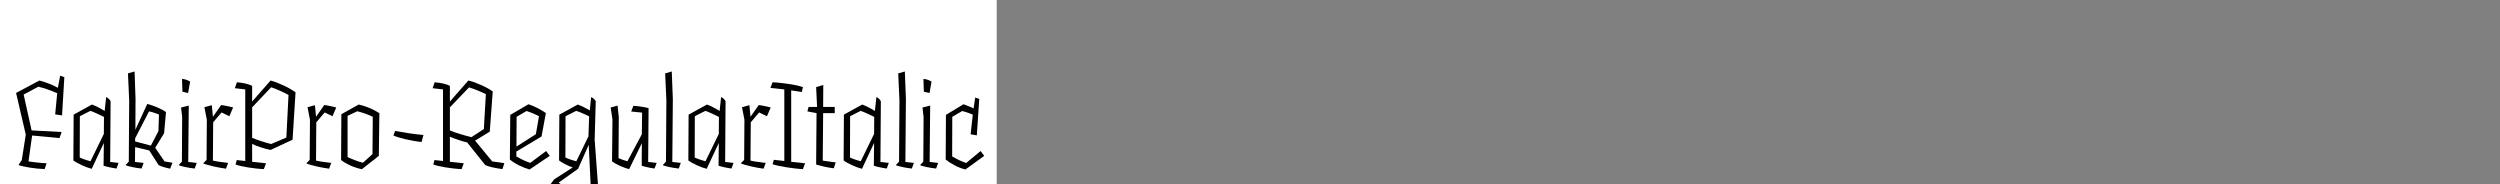<?xml version="1.0" encoding="UTF-8"?>
<svg xmlns="http://www.w3.org/2000/svg" xmlns:xlink="http://www.w3.org/1999/xlink" width="2225.48pt" height="164pt" viewBox="0 0 2225.48 164" version="1.1">
<rect x="0" y="0" width="2225.48" height="164" fill="#808080" stroke="none"/>
<defs>
<g>
<symbol overflow="visible" id="glyph0-0">
<path style="stroke:none;" d="M 6.594 -68.281 L 55.312 -68.281 L 55.312 0 L 6.594 0 Z M 10.078 -3.484 L 51.719 -3.484 L 51.719 -64.562 L 10.078 -64.562 Z M 36 -54.719 L 41.875 -35.281 L 29.281 -30.234 L 29.281 -23.047 L 25.922 -23.766 L 25.438 -31.438 L 37.562 -36.484 L 32.516 -52.203 L 21.234 -56.516 L 23.406 -60.125 C 24.52 -59.719 25.613 -59.312 26.688 -58.906 C 27.77 -58.508 28.832 -58.07 29.875 -57.594 C 30.914 -57.113 31.957 -56.633 33 -56.156 C 34.039 -55.676 35.039 -55.195 36 -54.719 Z M 24.234 -11.047 L 25.797 -16.312 L 30.844 -15.125 L 29.406 -9.844 C 29 -9.844 28.535 -9.879 28.016 -9.953 C 27.492 -10.035 26.992 -10.133 26.516 -10.25 C 26.035 -10.375 25.594 -10.492 25.188 -10.609 C 24.789 -10.734 24.473 -10.879 24.234 -11.047 Z "/>
</symbol>
<symbol overflow="visible" id="glyph0-1">
<path style="stroke:none;" d="M 4.312 -66.594 L 25.078 -77.641 C 26.598 -77.242 28.078 -76.801 29.516 -76.312 C 30.961 -75.832 32.363 -75.332 33.719 -74.812 C 35.082 -74.301 36.398 -73.742 37.672 -73.141 C 38.953 -72.535 40.234 -71.875 41.516 -71.156 L 43.562 -81.953 L 47.281 -80.641 L 45.234 -46.562 L 39.125 -47.516 L 40.922 -66.359 C 39.316 -67.078 37.812 -67.695 36.406 -68.219 C 35.008 -68.738 33.648 -69.238 32.328 -69.719 C 31.016 -70.195 29.676 -70.633 28.312 -71.031 C 26.957 -71.438 25.562 -71.801 24.125 -72.125 L 11.047 -65.156 L 18.125 -33.234 L 44.875 -31.797 L 42.953 -26.406 L 18.594 -28.688 L 15.359 -5.641 C 16.484 -5.484 17.664 -5.32 18.906 -5.156 C 20.145 -5 21.461 -4.836 22.859 -4.672 C 24.254 -4.516 25.672 -4.375 27.109 -4.25 C 28.555 -4.133 30 -4.035 31.438 -3.953 L 29.766 1.203 C 27.441 1.117 25.16 0.957 22.922 0.719 C 20.68 0.477 18.562 0.203 16.562 -0.109 C 14.562 -0.43 12.719 -0.773 11.031 -1.141 C 9.352 -1.504 7.914 -1.883 6.719 -2.281 L 6.719 -2.875 L 9.359 -6.719 L 12.953 -29.406 Z "/>
</symbol>
<symbol overflow="visible" id="glyph0-2">
<path style="stroke:none;" d="M 12.125 -45.844 L 12 -9.125 C 12.562 -8.801 13.238 -8.5 14.031 -8.219 C 14.832 -7.938 15.656 -7.633 16.5 -7.312 C 17.344 -7 18.203 -6.723 19.078 -6.484 C 19.961 -6.242 20.801 -6.004 21.594 -5.766 L 33.484 -30.125 L 33.594 -45.234 C 32.633 -45.711 31.613 -46.211 30.531 -46.734 C 29.457 -47.254 28.398 -47.754 27.359 -48.234 C 26.316 -48.711 25.316 -49.148 24.359 -49.547 C 23.398 -49.953 22.441 -50.316 21.484 -50.641 Z M 6.594 -47.281 L 22.922 -56.281 C 23.797 -55.957 24.711 -55.578 25.672 -55.141 C 26.641 -54.703 27.625 -54.223 28.625 -53.703 C 29.625 -53.18 30.582 -52.66 31.5 -52.141 C 32.414 -51.617 33.316 -51.078 34.203 -50.516 L 35.516 -62.875 C 35.992 -62.719 36.43 -62.5 36.828 -62.219 C 37.234 -61.938 37.598 -61.633 37.922 -61.312 C 38.242 -61 38.539 -60.66 38.812 -60.297 C 39.094 -59.941 39.316 -59.562 39.484 -59.156 L 39.125 -5.156 L 46.562 -4.312 L 44.766 0.719 C 43.641 0.562 42.535 0.379 41.453 0.172 C 40.379 -0.023 39.359 -0.223 38.391 -0.422 C 37.43 -0.617 36.531 -0.836 35.688 -1.078 C 34.852 -1.316 34.035 -1.555 33.234 -1.797 L 33.484 -22.078 L 22.688 0.953 C 21.406 0.641 20.004 0.203 18.484 -0.359 C 16.961 -0.922 15.461 -1.539 13.984 -2.219 C 12.504 -2.895 11.102 -3.594 9.781 -4.312 C 8.457 -5.039 7.316 -5.766 6.359 -6.484 Z "/>
</symbol>
<symbol overflow="visible" id="glyph0-3">
<path style="stroke:none;" d="M 46.922 -4.438 L 44.875 0.844 C 43.832 0.602 42.789 0.363 41.75 0.125 C 40.719 -0.113 39.758 -0.375 38.875 -0.656 C 38 -0.938 37.18 -1.219 36.422 -1.5 C 35.66 -1.781 35.039 -2.082 34.562 -2.406 L 26.281 -15.359 L 13.688 -18.359 L 13.562 -5.156 L 21.234 -4.312 L 19.438 0.719 C 17.914 0.562 16.453 0.363 15.047 0.125 C 13.648 -0.113 12.352 -0.352 11.156 -0.594 C 9.957 -0.832 8.879 -1.094 7.922 -1.375 C 6.961 -1.656 6.125 -1.914 5.406 -2.156 L 5.406 -2.641 L 8.047 -5.406 L 8.406 -59.766 L 7.312 -84 L 13.203 -85.688 L 14.047 -61.078 L 13.922 -33.844 L 24.484 -56.766 C 25.922 -56.441 27.414 -56 28.969 -55.438 C 30.531 -54.875 32.07 -54.273 33.594 -53.641 C 35.113 -53.004 36.516 -52.344 37.797 -51.656 C 39.078 -50.977 40.195 -50.281 41.156 -49.562 L 39.484 -30.719 L 31.562 -17.766 L 39.844 -5.641 Z M 34.438 -32.641 L 34.922 -47.281 C 34.516 -47.52 33.93 -47.781 33.172 -48.062 C 32.422 -48.344 31.625 -48.617 30.781 -48.891 C 29.938 -49.172 29.094 -49.43 28.25 -49.672 C 27.414 -49.922 26.68 -50.082 26.047 -50.156 L 13.688 -26.156 L 13.688 -23.406 L 27.719 -19.688 Z "/>
</symbol>
<symbol overflow="visible" id="glyph0-4">
<path style="stroke:none;" d="M 15.359 -76.688 L 13.562 -66.484 L 8.516 -67.688 L 8.156 -79.078 C 8.801 -79.078 9.441 -78.992 10.078 -78.828 C 10.723 -78.672 11.344 -78.492 11.938 -78.297 C 12.539 -78.098 13.141 -77.859 13.734 -77.578 C 14.336 -77.297 14.879 -77 15.359 -76.688 Z M 14.156 -55.312 L 13.688 -5.156 L 21.234 -4.312 L 19.438 0.719 C 17.914 0.562 16.453 0.363 15.047 0.125 C 13.648 -0.113 12.352 -0.352 11.156 -0.594 C 9.957 -0.832 8.879 -1.094 7.922 -1.375 C 6.961 -1.656 6.125 -1.914 5.406 -2.156 L 5.406 -2.641 L 8.047 -5.406 L 8.281 -45.125 L 7.312 -53.641 Z "/>
</symbol>
<symbol overflow="visible" id="glyph0-5">
<path style="stroke:none;" d="M 27.594 -4.312 L 25.688 0.844 C 23.926 0.602 22.062 0.305 20.094 -0.047 C 18.133 -0.41 16.195 -0.812 14.281 -1.25 C 12.363 -1.695 10.645 -2.141 9.125 -2.578 C 7.602 -3.016 6.441 -3.395 5.641 -3.719 L 5.641 -4.203 L 8.406 -6.953 L 8.641 -42.719 L 6.484 -53.875 L 13.078 -55.688 L 14.047 -45.359 L 21.359 -55.797 C 22.16 -55.723 23.02 -55.602 23.938 -55.438 C 24.852 -55.281 25.77 -55.098 26.688 -54.891 C 27.613 -54.691 28.535 -54.492 29.453 -54.297 C 30.379 -54.098 31.242 -53.879 32.047 -53.641 L 28.688 -45.844 L 21.719 -49.203 L 14.281 -40.438 L 14.047 -6.359 C 14.766 -6.203 15.641 -6.02 16.672 -5.812 C 17.711 -5.613 18.832 -5.438 20.031 -5.281 C 21.238 -5.125 22.441 -4.961 23.641 -4.797 C 24.836 -4.641 26.156 -4.477 27.594 -4.312 Z "/>
</symbol>
<symbol overflow="visible" id="glyph0-6">
<path style="stroke:none;" d="M 17.766 -53.766 L 17.766 -26.641 C 18.641 -26.242 19.773 -25.785 21.172 -25.266 C 22.578 -24.742 24.078 -24.223 25.672 -23.703 C 27.273 -23.18 28.859 -22.695 30.422 -22.25 C 31.984 -21.812 33.406 -21.438 34.688 -21.125 L 48.234 -26.875 L 50.156 -64.797 C 49.113 -65.359 47.953 -65.957 46.672 -66.594 C 45.398 -67.238 44.039 -67.879 42.594 -68.516 C 41.156 -69.16 39.754 -69.758 38.391 -70.312 C 37.035 -70.875 35.801 -71.316 34.688 -71.641 Z M 11.641 -6 L 11.641 -69.719 L 2.406 -70.797 L 4.203 -76.078 C 5.797 -75.922 7.211 -75.758 8.453 -75.594 C 9.691 -75.438 10.852 -75.219 11.938 -74.938 C 13.02 -74.656 14.039 -74.352 15 -74.031 C 15.957 -73.719 16.879 -73.32 17.766 -72.844 L 17.766 -58.922 L 34.203 -77.641 C 35.961 -77.16 37.879 -76.52 39.953 -75.719 C 42.035 -74.914 44.098 -74.035 46.141 -73.078 C 48.18 -72.117 50.082 -71.117 51.844 -70.078 C 53.602 -69.035 55.125 -68.078 56.406 -67.203 L 53.766 -24.953 L 34.203 -15.844 C 33.004 -16.082 31.66 -16.398 30.172 -16.797 C 28.691 -17.203 27.191 -17.645 25.672 -18.125 C 24.16 -18.602 22.723 -19.102 21.359 -19.625 C 19.992 -20.145 18.797 -20.68 17.766 -21.234 L 17.766 -5.281 L 30.125 -3.953 L 28.203 1.203 C 25.879 1.117 23.5 0.938 21.062 0.656 C 18.625 0.375 16.285 0.055 14.047 -0.297 C 11.805 -0.66 9.742 -1.062 7.859 -1.5 C 5.984 -1.938 4.363 -2.395 3 -2.875 L 4.078 -6.844 Z "/>
</symbol>
<symbol overflow="visible" id="glyph0-7">
<path style="stroke:none;" d="M 39.953 -10.562 L 24.844 1.312 C 23 0.914 21.219 0.441 19.5 -0.109 C 17.781 -0.672 16.117 -1.312 14.516 -2.031 C 12.922 -2.758 11.441 -3.52 10.078 -4.312 C 8.723 -5.113 7.484 -5.957 6.359 -6.844 L 6.594 -47.641 L 22.078 -56.281 C 23.992 -55.801 25.812 -55.281 27.531 -54.719 C 29.258 -54.156 30.863 -53.551 32.344 -52.906 C 33.82 -52.27 35.219 -51.594 36.531 -50.875 C 37.852 -50.156 39.156 -49.395 40.438 -48.594 Z M 25.797 -4.438 L 34.312 -12.125 L 34.562 -45.359 C 33.602 -45.836 32.539 -46.316 31.375 -46.797 C 30.219 -47.273 29.02 -47.734 27.781 -48.172 C 26.539 -48.617 25.316 -49.02 24.109 -49.375 C 22.91 -49.738 21.797 -50.039 20.766 -50.281 L 12.125 -46.203 L 12.125 -9.484 C 13.164 -9.004 14.242 -8.52 15.359 -8.031 C 16.484 -7.551 17.645 -7.094 18.844 -6.656 C 20.039 -6.219 21.219 -5.797 22.375 -5.391 C 23.539 -4.992 24.68 -4.676 25.797 -4.438 Z "/>
</symbol>
<symbol overflow="visible" id="glyph0-8">
<path style="stroke:none;" d="M 6.234 -28.688 L 7.797 -32.766 C 9.641 -32.441 11.477 -32.117 13.312 -31.797 C 15.156 -31.473 17.098 -31.148 19.141 -30.828 C 21.18 -30.516 23.359 -30.219 25.672 -29.938 C 27.992 -29.656 30.438 -29.395 33 -29.156 L 31.312 -22.922 C 28.914 -23.16 26.5 -23.5 24.062 -23.938 C 21.625 -24.375 19.285 -24.852 17.047 -25.375 C 14.805 -25.895 12.766 -26.438 10.922 -27 C 9.078 -27.562 7.516 -28.125 6.234 -28.688 Z "/>
</symbol>
<symbol overflow="visible" id="glyph0-9">
<path style="stroke:none;" d="M 17.766 -53.766 L 17.766 -33.234 C 18.797 -32.754 20.113 -32.234 21.719 -31.672 C 23.32 -31.117 25.039 -30.562 26.875 -30 C 28.719 -29.438 30.52 -28.914 32.281 -28.438 C 34.039 -27.957 35.598 -27.555 36.953 -27.234 L 48 -34.438 L 49.797 -65.516 C 48.836 -65.992 47.738 -66.516 46.5 -67.078 C 45.258 -67.641 43.957 -68.195 42.594 -68.75 C 41.238 -69.312 39.879 -69.832 38.516 -70.312 C 37.16 -70.801 35.922 -71.203 34.797 -71.516 Z M 11.641 -6 L 11.641 -69.719 L 2.406 -70.797 L 4.203 -76.078 C 5.797 -75.922 7.211 -75.758 8.453 -75.594 C 9.691 -75.438 10.852 -75.219 11.938 -74.938 C 13.02 -74.656 14.039 -74.352 15 -74.031 C 15.957 -73.719 16.879 -73.32 17.766 -72.844 L 17.766 -58.922 L 34.203 -77.641 C 36.035 -77.242 37.973 -76.664 40.016 -75.906 C 42.055 -75.145 44.055 -74.32 46.016 -73.438 C 47.973 -72.562 49.812 -71.641 51.531 -70.672 C 53.258 -69.711 54.723 -68.797 55.922 -67.922 L 53.281 -32.156 L 40.203 -24.125 L 55.438 -5.641 L 66.234 -4.078 L 64.562 1.203 C 62.957 0.961 61.395 0.723 59.875 0.484 C 58.352 0.242 56.91 -0.035 55.547 -0.359 C 54.191 -0.68 52.973 -1.02 51.891 -1.375 C 50.816 -1.738 49.922 -2.082 49.203 -2.406 L 33.125 -22.562 C 31.914 -22.801 30.629 -23.117 29.266 -23.516 C 27.91 -23.922 26.551 -24.363 25.188 -24.844 C 23.832 -25.32 22.516 -25.781 21.234 -26.219 C 19.953 -26.656 18.797 -27.113 17.766 -27.594 L 17.766 -5.281 L 30.125 -3.953 L 28.203 1.203 C 25.879 1.117 23.5 0.938 21.062 0.656 C 18.625 0.375 16.285 0.055 14.047 -0.297 C 11.805 -0.66 9.742 -1.062 7.859 -1.5 C 5.984 -1.938 4.363 -2.395 3 -2.875 L 4.078 -6.844 Z "/>
</symbol>
<symbol overflow="visible" id="glyph0-10">
<path style="stroke:none;" d="M 41.875 -10.562 L 23.875 1.562 C 22.281 1.082 20.66 0.523 19.016 -0.109 C 17.379 -0.754 15.801 -1.457 14.281 -2.219 C 12.758 -2.977 11.316 -3.797 9.953 -4.672 C 8.598 -5.555 7.398 -6.438 6.359 -7.312 L 6.719 -47.047 L 22.922 -56.516 C 23.879 -56.203 25.055 -55.766 26.453 -55.203 C 27.859 -54.641 29.301 -53.977 30.781 -53.219 C 32.258 -52.457 33.676 -51.676 35.031 -50.875 C 36.395 -50.082 37.52 -49.32 38.406 -48.594 L 34.562 -27.844 L 12.125 -14.406 L 12.125 -10.078 C 13.164 -9.516 14.188 -8.953 15.188 -8.391 C 16.188 -7.836 17.203 -7.32 18.234 -6.844 C 19.273 -6.363 20.316 -5.922 21.359 -5.516 C 22.398 -5.117 23.441 -4.719 24.484 -4.312 L 38.641 -14.875 Z M 12.359 -45.359 L 12.234 -18.844 L 29.516 -29.875 L 32.281 -45.844 C 31.562 -46.238 30.738 -46.656 29.812 -47.094 C 28.895 -47.539 27.957 -47.961 27 -48.359 C 26.039 -48.754 25.117 -49.113 24.234 -49.438 C 23.359 -49.758 22.359 -50.117 21.234 -50.516 Z "/>
</symbol>
<symbol overflow="visible" id="glyph0-11">
<path style="stroke:none;" d="M 2.281 10.312 L 18.719 -0.234 C 17.602 -0.641 16.484 -1.082 15.359 -1.562 C 14.242 -2.039 13.145 -2.555 12.062 -3.109 C 10.977 -3.672 9.977 -4.234 9.062 -4.797 C 8.145 -5.359 7.32 -5.922 6.594 -6.484 L 6.844 -47.281 L 23.281 -56.281 C 24.156 -55.957 25.031 -55.594 25.906 -55.188 C 26.789 -54.789 27.691 -54.375 28.609 -53.938 C 29.535 -53.5 30.438 -53.02 31.312 -52.5 C 32.195 -51.977 33.078 -51.477 33.953 -51 L 35.156 -62.875 C 35.633 -62.719 36.07 -62.5 36.469 -62.219 C 36.875 -61.938 37.254 -61.633 37.609 -61.312 C 37.973 -61 38.297 -60.66 38.578 -60.297 C 38.859 -59.941 39.078 -59.562 39.234 -59.156 L 38.281 -24.953 L 41.281 15.844 L 21.359 27.844 C 19.922 27.363 18.18 26.641 16.141 25.672 C 14.098 24.711 11.977 23.633 9.781 22.438 C 7.582 21.238 5.484 20 3.484 18.719 C 1.484 17.438 -0.156 16.273 -1.438 15.234 Z M 12.359 -45.844 L 12.234 -9.125 C 12.797 -8.801 13.477 -8.5 14.281 -8.219 C 15.082 -7.938 15.898 -7.633 16.734 -7.312 C 17.578 -7 18.457 -6.723 19.375 -6.484 C 20.301 -6.242 21.16 -6.004 21.953 -5.766 L 32.766 -27.953 L 33.359 -45.719 C 32.316 -46.281 31.297 -46.781 30.297 -47.219 C 29.297 -47.656 28.297 -48.094 27.297 -48.531 C 26.297 -48.977 25.336 -49.379 24.422 -49.734 C 23.504 -50.098 22.645 -50.398 21.844 -50.641 Z M 33 -20.406 L 23.516 0.953 L 6.125 13.312 C 7.406 14.113 8.766 14.953 10.203 15.828 C 11.641 16.711 13.078 17.535 14.516 18.297 C 15.961 19.055 17.32 19.773 18.594 20.453 C 19.875 21.141 21.078 21.758 22.203 22.312 L 34.688 14.641 Z "/>
</symbol>
<symbol overflow="visible" id="glyph0-12">
<path style="stroke:none;" d="M 33.844 -1.797 L 33.953 -21.844 L 22.688 1.203 C 21.32 0.879 19.938 0.457 18.531 -0.062 C 17.133 -0.582 15.754 -1.141 14.391 -1.734 C 13.035 -2.336 11.758 -2.977 10.562 -3.656 C 9.363 -4.344 8.32 -5.004 7.438 -5.641 L 7.797 -42.953 L 6.234 -53.641 L 12.359 -55.312 L 13.438 -45.125 L 13.203 -8.516 C 13.836 -8.273 14.453 -8.035 15.047 -7.797 C 15.648 -7.555 16.27 -7.316 16.906 -7.078 C 17.551 -6.836 18.234 -6.617 18.953 -6.422 C 19.68 -6.223 20.406 -6.004 21.125 -5.766 L 33.953 -29.766 L 34.203 -49.078 L 24.484 -50.047 L 26.406 -55.078 C 27.52 -55.078 28.738 -54.992 30.062 -54.828 C 31.383 -54.672 32.664 -54.492 33.906 -54.297 C 35.145 -54.098 36.281 -53.898 37.312 -53.703 C 38.352 -53.504 39.234 -53.285 39.953 -53.047 L 39.594 -5.156 L 47.156 -4.312 L 45.234 0.719 C 44.117 0.562 43.039 0.379 42 0.172 C 40.957 -0.023 39.957 -0.223 39 -0.422 C 38.039 -0.617 37.141 -0.836 36.297 -1.078 C 35.461 -1.316 34.645 -1.555 33.844 -1.797 Z "/>
</symbol>
<symbol overflow="visible" id="glyph0-13">
<path style="stroke:none;" d="M 14.156 -61.078 L 13.688 -5.156 L 21.234 -4.312 L 19.438 0.719 C 17.914 0.562 16.453 0.363 15.047 0.125 C 13.648 -0.113 12.352 -0.352 11.156 -0.594 C 9.957 -0.832 8.879 -1.094 7.922 -1.375 C 6.961 -1.656 6.125 -1.914 5.406 -2.156 L 5.406 -2.641 L 8.047 -5.406 L 8.406 -59.766 L 7.312 -84 L 13.203 -85.688 Z "/>
</symbol>
<symbol overflow="visible" id="glyph0-14">
<path style="stroke:none;" d="M 12.953 -6 L 12.953 -69.719 L 0.594 -71.047 L 2.516 -76.078 C 4.836 -75.992 7.316 -75.789 9.953 -75.469 C 12.598 -75.156 15.16 -74.816 17.641 -74.453 C 20.117 -74.098 22.379 -73.68 24.422 -73.203 C 26.461 -72.723 28.16 -72.242 29.516 -71.766 L 28.562 -67.438 L 19.078 -68.875 L 19.078 -5.281 L 31.438 -3.953 L 29.516 1.203 C 27.203 1.117 24.742 0.914 22.141 0.594 C 19.535 0.281 16.992 -0.07 14.516 -0.469 C 12.035 -0.875 9.754 -1.297 7.672 -1.734 C 5.598 -2.18 3.879 -2.645 2.516 -3.125 L 3.594 -7.078 Z "/>
</symbol>
<symbol overflow="visible" id="glyph0-15">
<path style="stroke:none;" d="M 10.312 -54.125 L 9.484 -71.766 L 15.844 -73.688 L 15.719 -54.125 L 26.047 -54.125 L 26.047 -48.594 L 15.719 -48.594 L 15.359 -6.359 C 15.836 -6.273 16.492 -6.172 17.328 -6.047 C 18.172 -5.93 19.133 -5.797 20.219 -5.641 C 21.301 -5.484 22.422 -5.32 23.578 -5.156 C 24.734 -5 25.832 -4.879 26.875 -4.797 L 25.203 0.484 C 23.766 0.316 22.344 0.113 20.938 -0.125 C 19.539 -0.363 18.16 -0.641 16.797 -0.953 C 15.441 -1.273 14.145 -1.598 12.906 -1.922 C 11.664 -2.242 10.523 -2.562 9.484 -2.875 L 9.844 -48.594 L 1.688 -50.156 L 2.766 -54.125 Z "/>
</symbol>
<symbol overflow="visible" id="glyph0-16">
<path style="stroke:none;" d="M 31.203 -52.797 L 32.641 -62.516 L 36.234 -61.203 L 34.078 -28.797 L 28.562 -29.766 L 30.484 -47.281 C 29.766 -47.602 29.004 -47.922 28.203 -48.234 C 27.398 -48.555 26.617 -48.836 25.859 -49.078 C 25.098 -49.316 24.316 -49.555 23.516 -49.797 C 22.711 -50.035 21.914 -50.273 21.125 -50.516 L 12.234 -45.359 L 12.125 -10.078 C 13.164 -9.516 14.223 -8.93 15.297 -8.328 C 16.379 -7.734 17.457 -7.176 18.531 -6.656 C 19.613 -6.133 20.676 -5.676 21.719 -5.281 C 22.758 -4.883 23.719 -4.523 24.594 -4.203 L 37.438 -14.875 L 40.688 -10.562 L 23.875 1.562 C 22.281 1.156 20.66 0.633 19.016 0 C 17.379 -0.633 15.801 -1.352 14.281 -2.156 C 12.758 -2.957 11.336 -3.797 10.016 -4.672 C 8.703 -5.555 7.484 -6.438 6.359 -7.312 L 6.594 -47.047 L 22.203 -56.516 C 23.16 -56.203 24.02 -55.883 24.781 -55.562 C 25.539 -55.238 26.281 -54.938 27 -54.656 C 27.719 -54.375 28.438 -54.07 29.156 -53.75 C 29.875 -53.438 30.555 -53.117 31.203 -52.797 Z "/>
</symbol>
</g>
</defs>
<g id="surface1">
<rect x="0" y="0" width="887.24" height="201.8" style="fill:rgb(100%,100%,100%);fill-opacity:1;stroke:none;"/>
<g style="fill:rgb(0%,0%,0%);fill-opacity:1;">
  <use xlink:href="#glyph0-1" x="10" y="149.32"/>
  <use xlink:href="#glyph0-2" x="58.96" y="149.32"/>
  <use xlink:href="#glyph0-3" x="106.6" y="149.32"/>
  <use xlink:href="#glyph0-4" x="153.88" y="149.32"/>
  <use xlink:href="#glyph0-5" x="175.48" y="149.32"/>
  <use xlink:href="#glyph0-6" x="206.68" y="149.32"/>
  <use xlink:href="#glyph0-5" x="267.28" y="149.32"/>
  <use xlink:href="#glyph0-7" x="297.28" y="149.32"/>
  <use xlink:href="#glyph0-8" x="343.96" y="149.32"/>
  <use xlink:href="#glyph0-9" x="382.72" y="149.32"/>
  <use xlink:href="#glyph0-10" x="447.52" y="149.32"/>
  <use xlink:href="#glyph0-11" x="491.08" y="149.32"/>
  <use xlink:href="#glyph0-12" x="537.4" y="149.32"/>
  <use xlink:href="#glyph0-13" x="584.8" y="149.32"/>
  <use xlink:href="#glyph0-2" x="606.4" y="149.32"/>
  <use xlink:href="#glyph0-5" x="654.04" y="149.32"/>
  <use xlink:href="#glyph0-14" x="685.24" y="149.32"/>
  <use xlink:href="#glyph0-15" x="717.04" y="149.32"/>
  <use xlink:href="#glyph0-2" x="744.64" y="149.32"/>
  <use xlink:href="#glyph0-13" x="792.28" y="149.32"/>
  <use xlink:href="#glyph0-4" x="813.88" y="149.32"/>
  <use xlink:href="#glyph0-16" x="835.48" y="149.32"/>
</g>
</g>
</svg>
